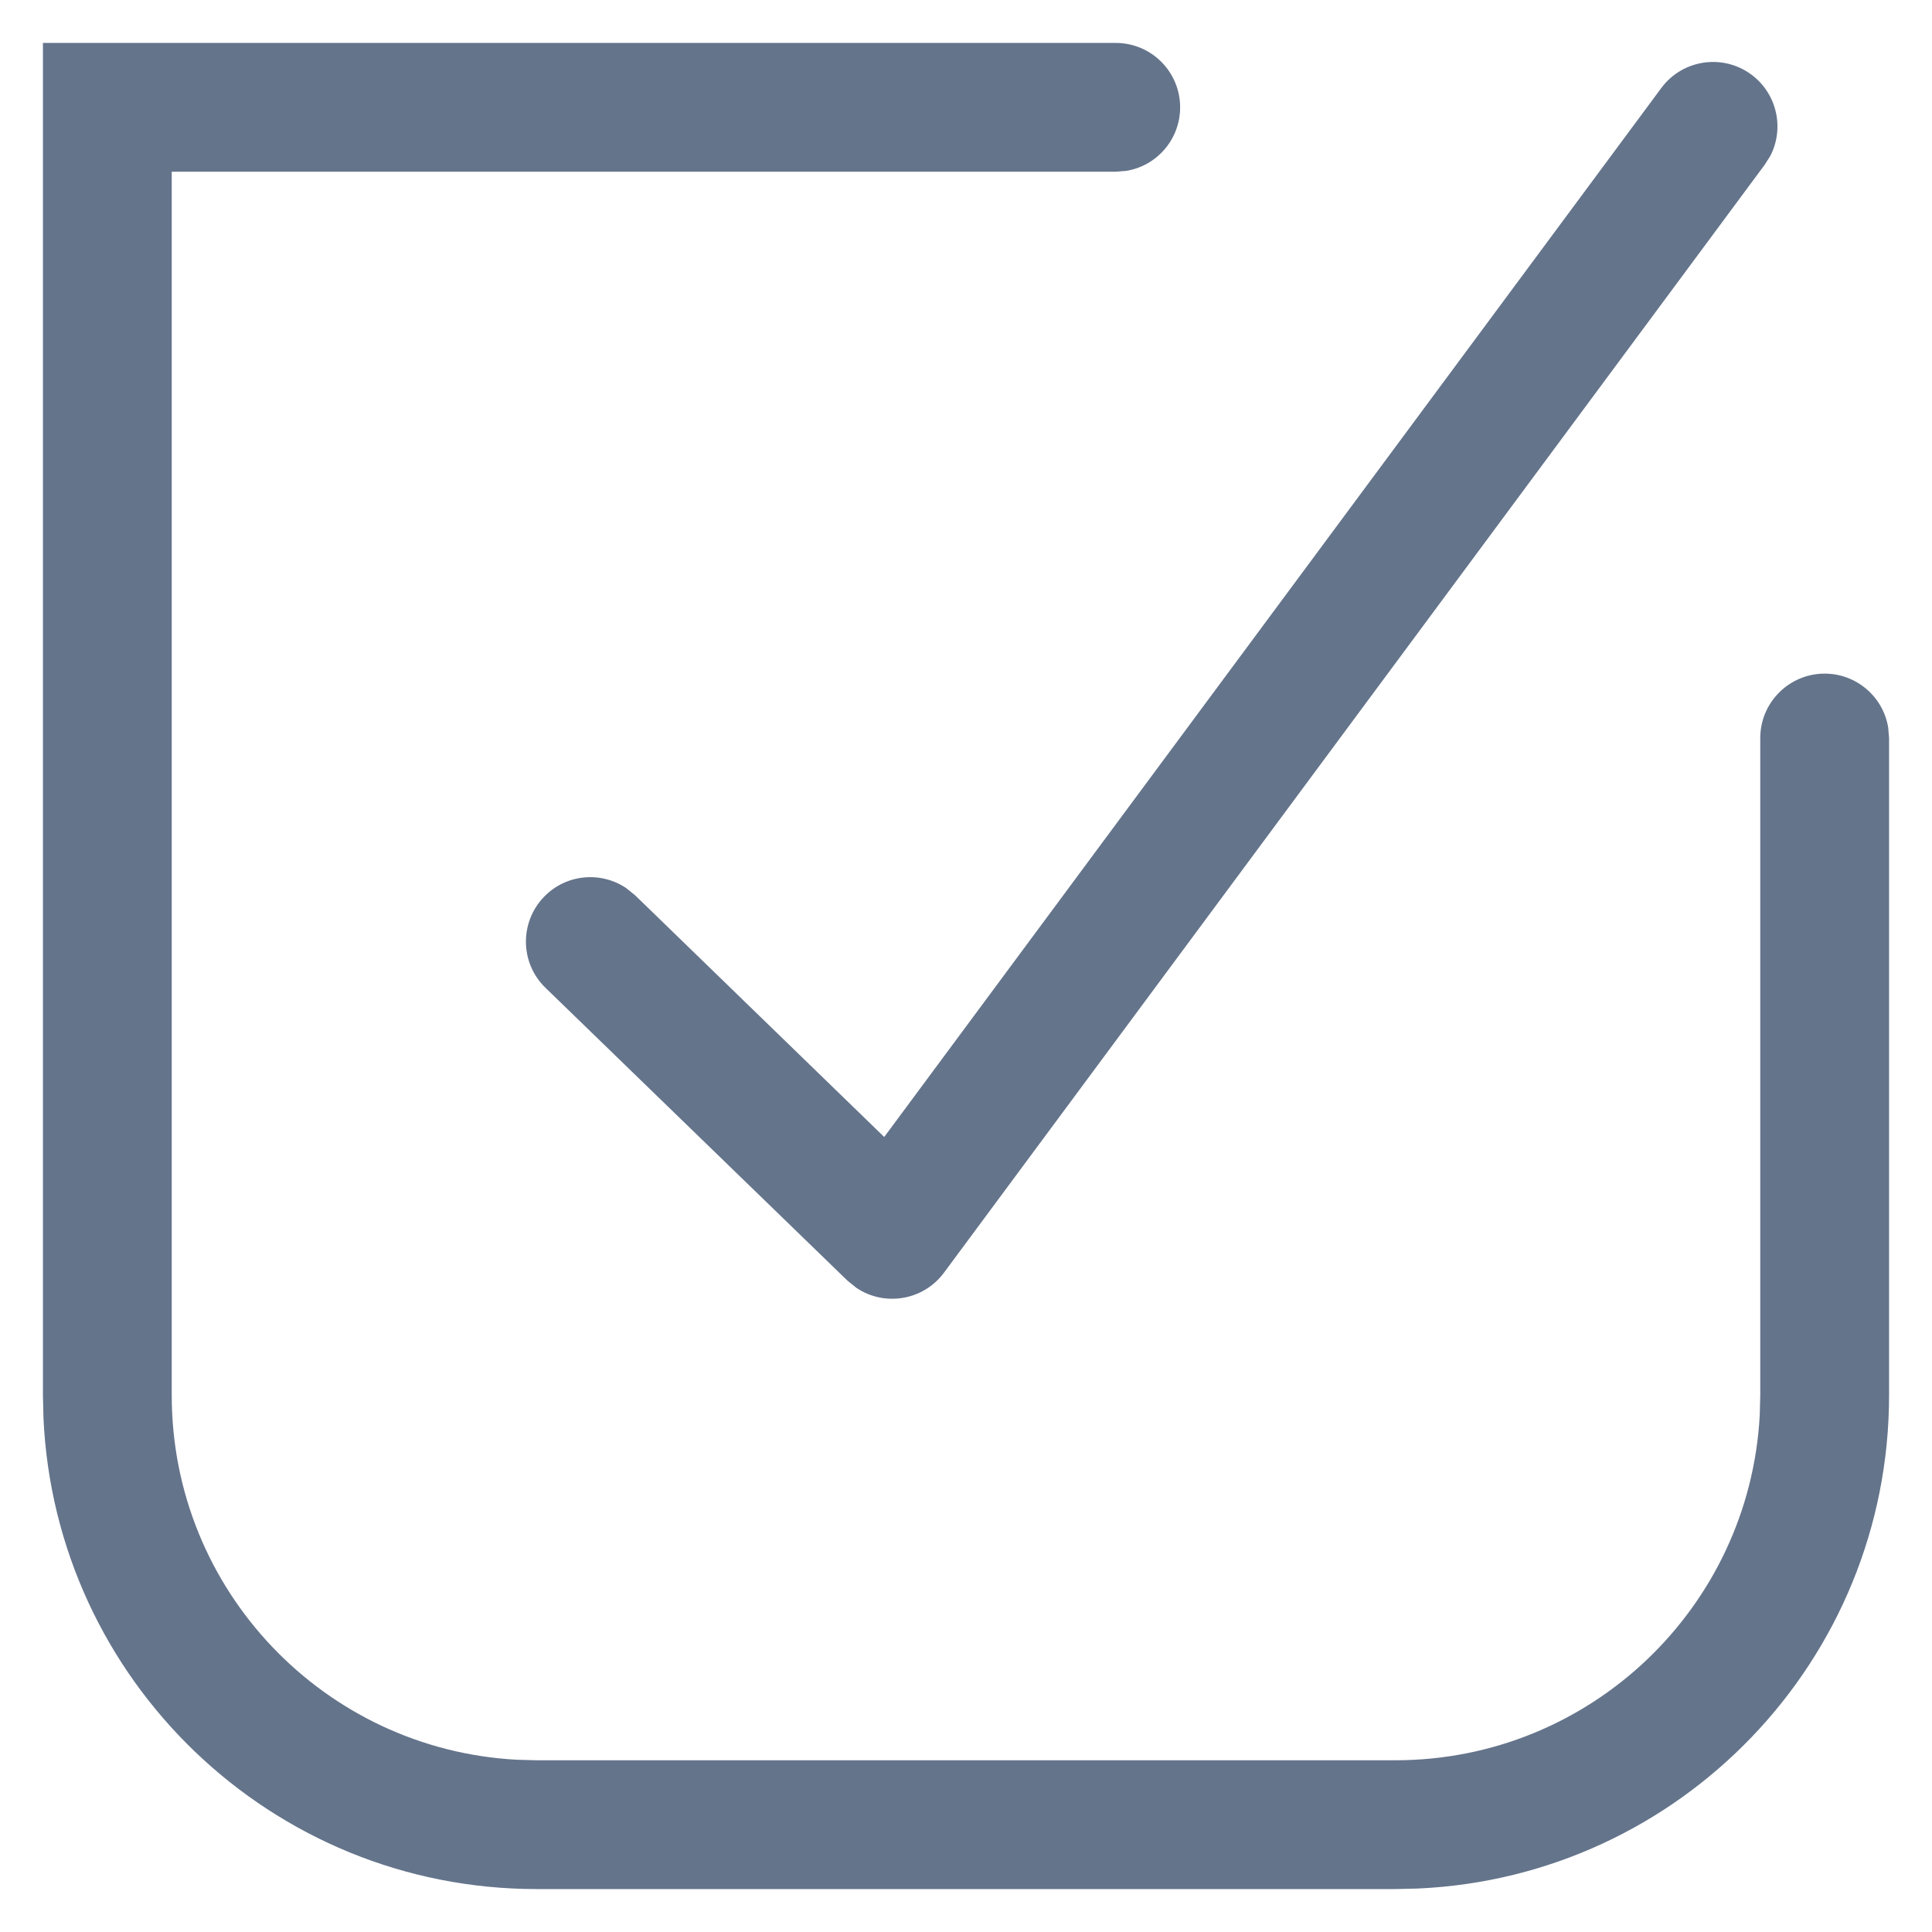 <svg width="18" height="18" viewBox="0 0 18 18" fill="none" xmlns="http://www.w3.org/2000/svg">
<g clip-path="url(#clip0_1221_2)">
<path d="M10.395 0.4C10.727 0.4 10.995 0.669 10.995 1C10.995 1.298 10.778 1.546 10.493 1.592L10.395 1.6H1.6V13C1.6 14.815 3.022 16.298 4.813 16.395L5 16.4H13C14.815 16.4 16.298 14.977 16.395 13.187L16.4 13V6.876C16.4 6.545 16.669 6.276 17 6.276C17.298 6.276 17.546 6.494 17.592 6.779L17.6 6.876V13C17.6 15.47 15.653 17.485 13.211 17.595L13 17.6H5C2.53 17.6 0.515 15.653 0.405 13.21L0.4 13V0.4H10.395ZM16.317 0.695C16.557 0.873 16.626 1.195 16.494 1.452L16.442 1.534L8.795 11.857C8.6 12.12 8.238 12.174 7.978 11.998L7.895 11.931L5.082 9.203C4.844 8.973 4.839 8.593 5.069 8.355C5.274 8.143 5.597 8.115 5.834 8.274L5.918 8.342L8.238 10.593L15.478 0.82C15.675 0.554 16.051 0.498 16.317 0.695Z" fill="#64748B"/>
</g>
<defs>
<clipPath id="clip0_1221_2">
<rect width="18" height="18" fill="white"/>
</clipPath>
</defs>
</svg>

